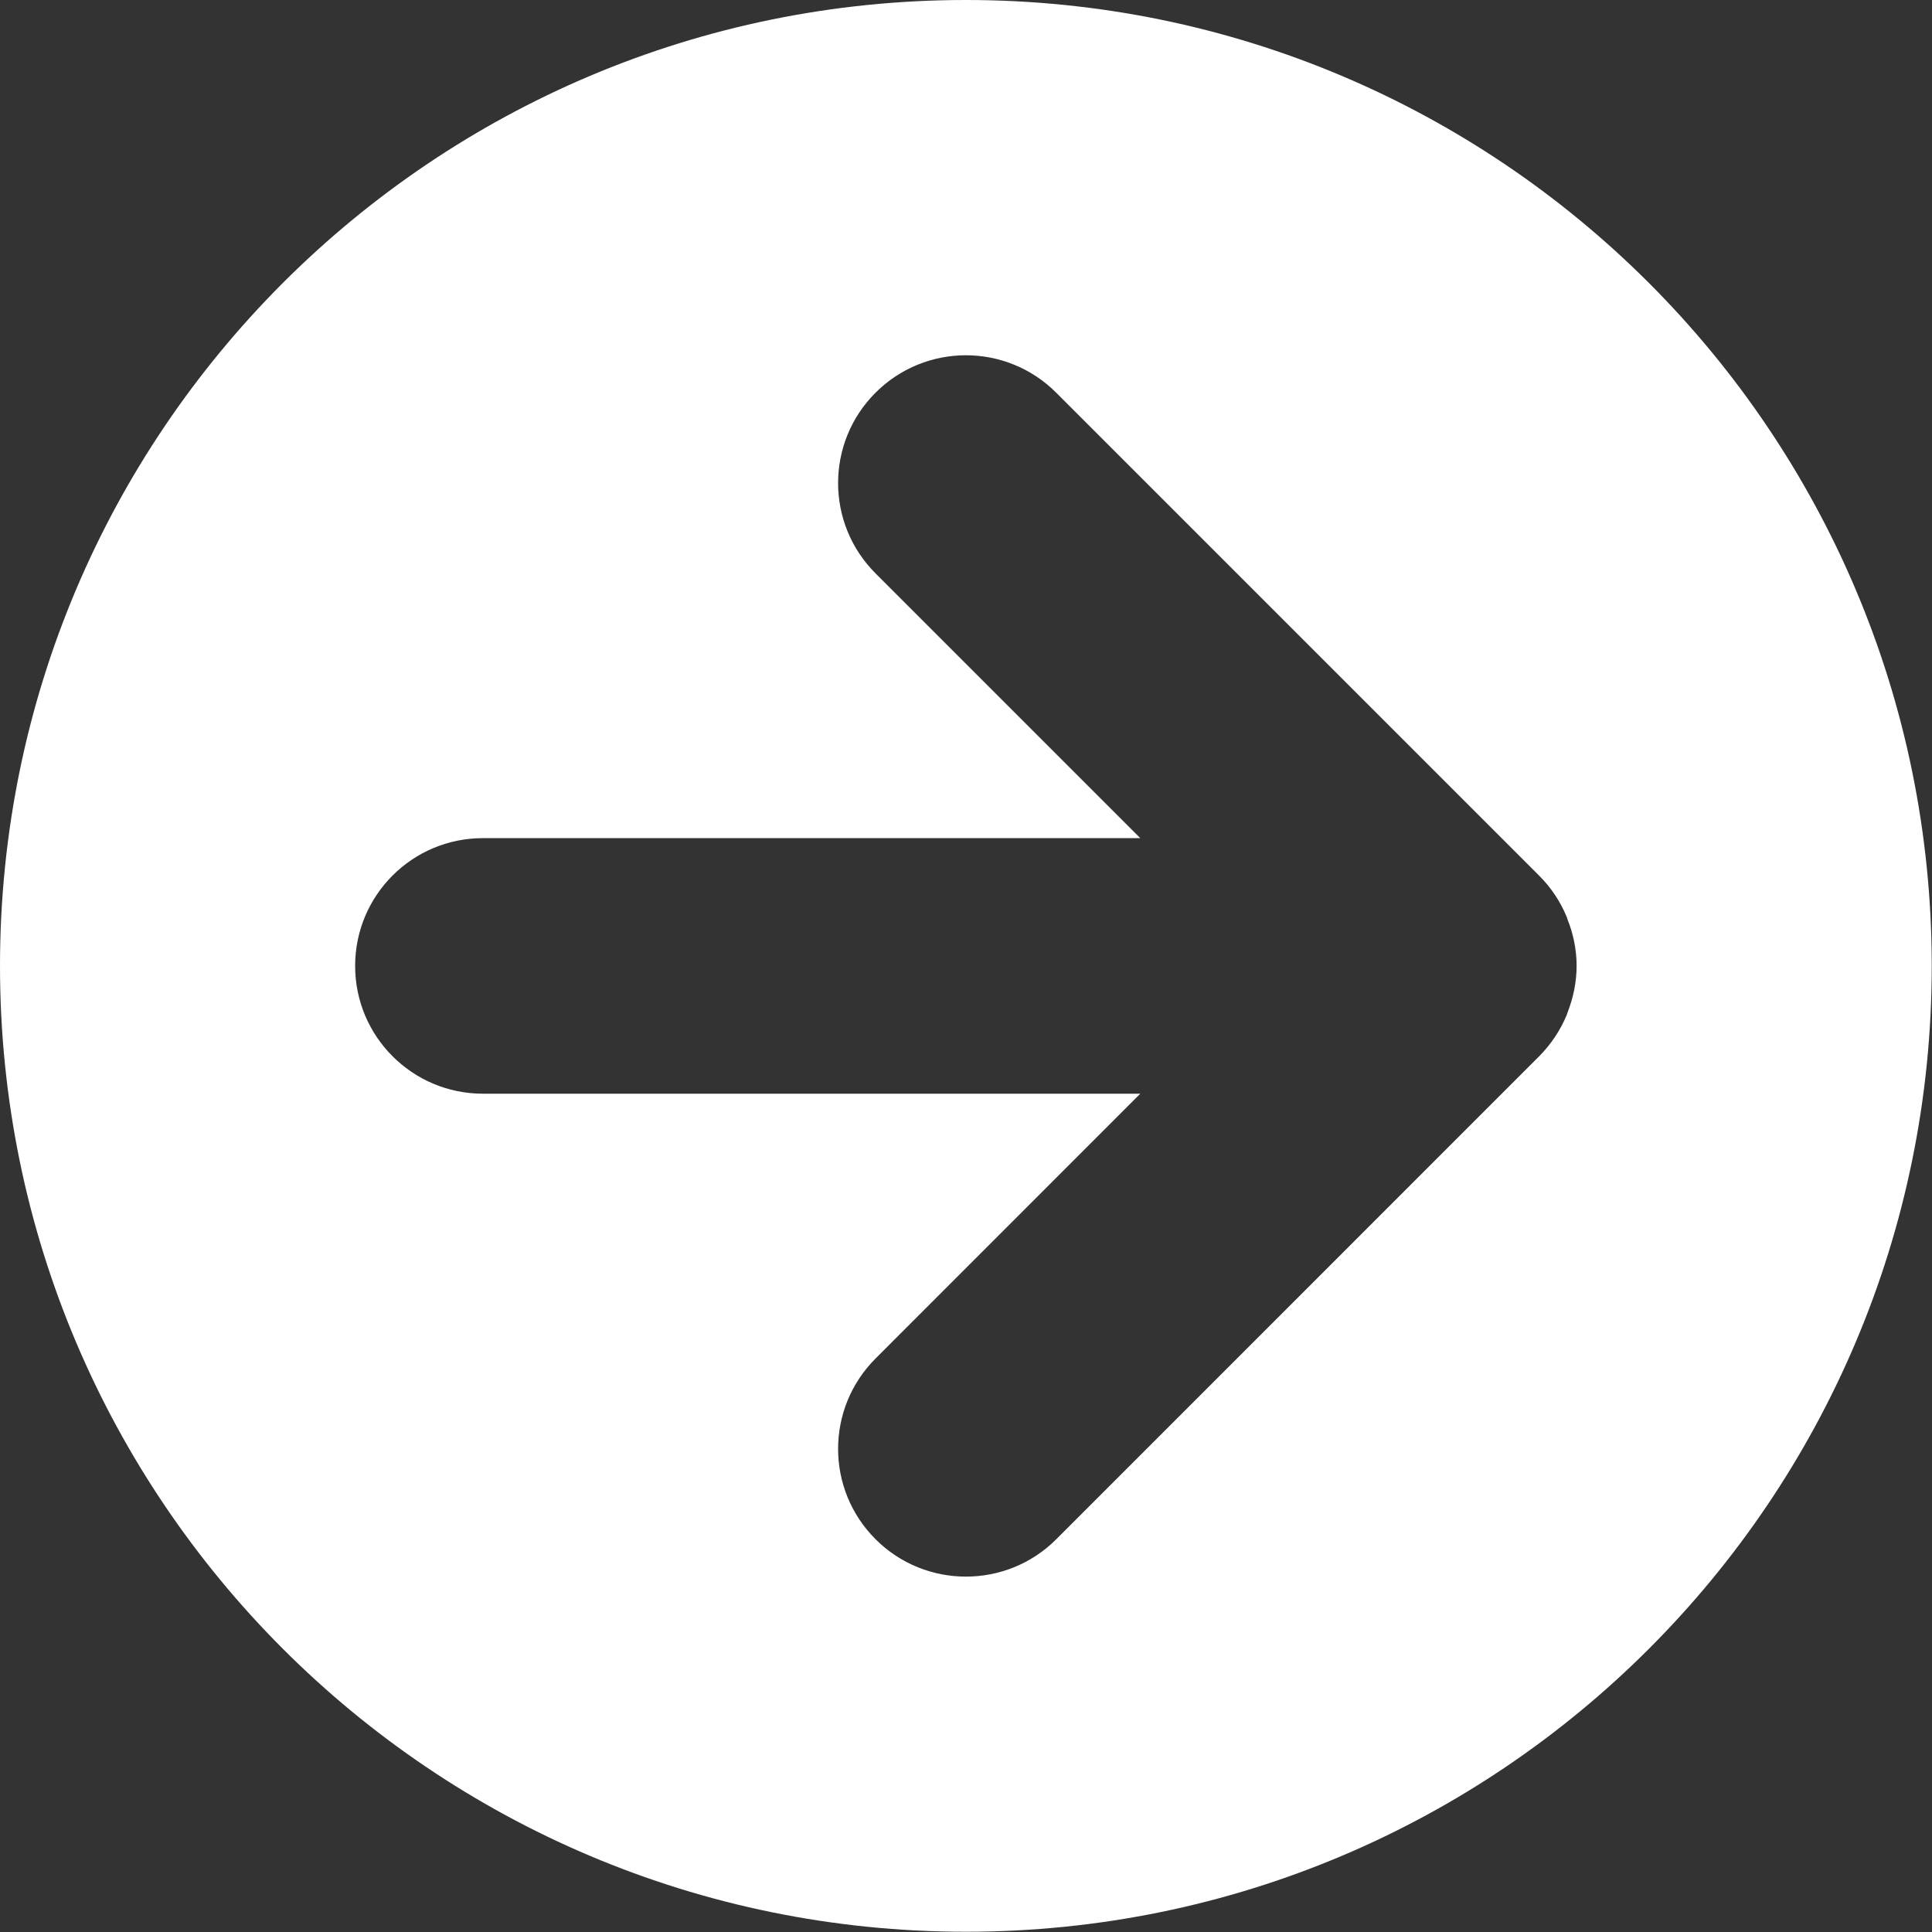 <?xml version="1.0" encoding="utf-8"?>
<!-- Generator: Adobe Illustrator 15.0.0, SVG Export Plug-In . SVG Version: 6.00 Build 0)  -->
<!DOCTYPE svg PUBLIC "-//W3C//DTD SVG 1.1//EN" "http://www.w3.org/Graphics/SVG/1.1/DTD/svg11.dtd">
<svg version="1.1" xmlns="http://www.w3.org/2000/svg" xmlns:xlink="http://www.w3.org/1999/xlink" x="0px" y="0px" width="22.68px"
	 height="22.68px" viewBox="0 0 22.68 22.68" enable-background="new 0 0 22.68 22.68" xml:space="preserve">
<rect x="0" y="0" width="22.68" height="22.68" fill="#333333" stroke="none"/>
<g id="レイヤー_1" display="none">
	<circle display="inline" fill="#EA6172" cx="11.338" cy="11.339" r="11.338"/>
	<g display="inline">
		
			<polyline fill="none" stroke="#FFFFFF" stroke-width="3" stroke-linecap="round" stroke-linejoin="round" stroke-miterlimit="10" points="
			11.339,5.669 17.008,11.338 11.339,17.008 		"/>
		
			<line fill="none" stroke="#FFFFFF" stroke-width="3" stroke-linecap="round" stroke-linejoin="round" stroke-miterlimit="10" x1="5.669" y1="11.338" x2="17.008" y2="11.338"/>
	</g>
</g>
<g id="レイヤー_2">
	<path fill="#FFFFFF" d="M11.339,0C5.077,0,0,5.076,0,11.339c0,6.262,5.077,11.338,11.339,11.338
		c6.262,0,11.338-5.076,11.338-11.338C22.677,5.076,17.601,0,11.339,0z M18.508,11.338c0,0.193-0.04,0.377-0.106,0.547
		c-0.003,0.008-0.004,0.016-0.007,0.023c-0.076,0.185-0.188,0.352-0.326,0.491l-5.669,5.67c-0.293,0.293-0.677,0.439-1.061,0.439
		s-0.768-0.146-1.061-0.439c-0.586-0.586-0.586-1.535,0-2.121l3.108-3.109H5.669c-0.829,0-1.5-0.672-1.5-1.5
		c0-0.829,0.671-1.5,1.5-1.5h7.717l-3.108-3.108c-0.586-0.585-0.586-1.536,0-2.121c0.586-0.586,1.535-0.586,2.121,0l5.668,5.668
		c0.14,0.139,0.251,0.306,0.327,0.491c0.003,0.008,0.004,0.016,0.007,0.023C18.468,10.96,18.508,11.144,18.508,11.338L18.508,11.338
		z"/>
	<circle fill="#FFFFFF" cx="-17.008" cy="11.339" r="11.338"/>
	<g>
		
			<polyline fill="none" stroke="#F5B7B7" stroke-width="3" stroke-linecap="round" stroke-linejoin="round" stroke-miterlimit="10" points="
			-17.008,5.669 -11.339,11.338 -17.008,17.008 		"/>
		
			<line fill="none" stroke="#F5B7B7" stroke-width="3" stroke-linecap="round" stroke-linejoin="round" stroke-miterlimit="10" x1="-22.677" y1="11.338" x2="-11.339" y2="11.338"/>
	</g>
</g>
</svg>
